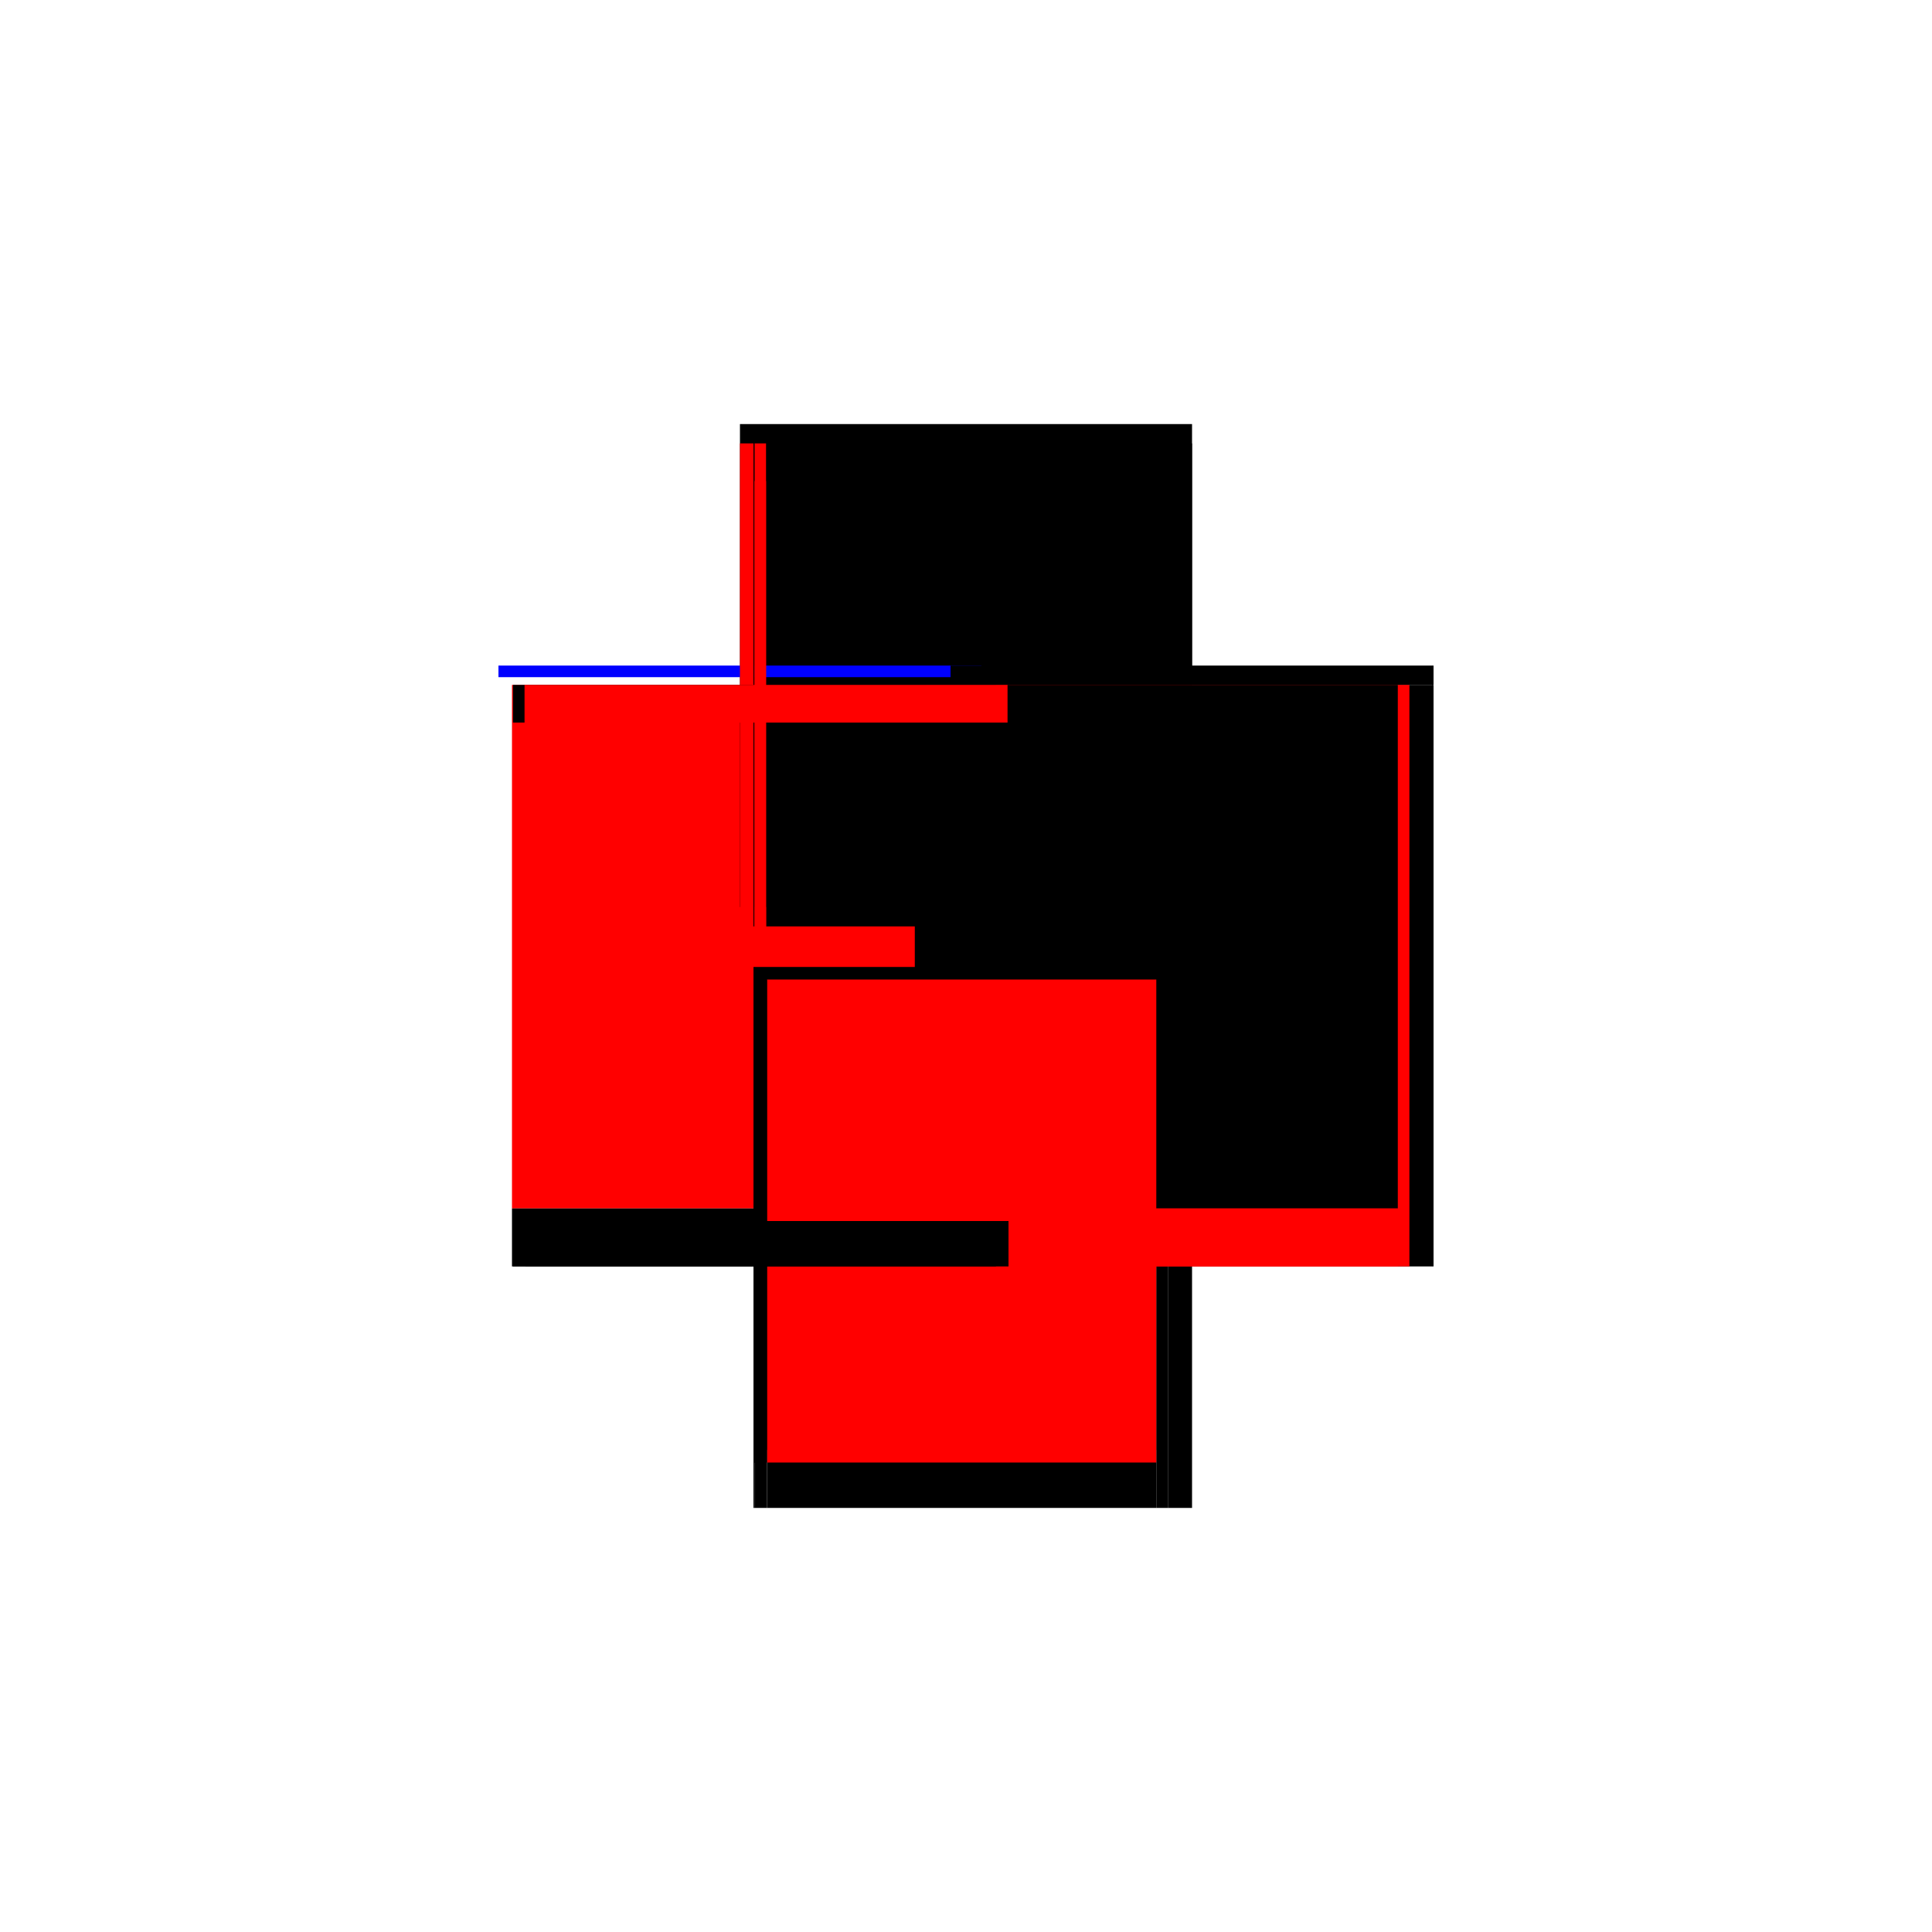<?xml version="1.0" encoding="utf-8" ?>
<svg xmlns="http://www.w3.org/2000/svg" xmlns:ev="http://www.w3.org/2001/xml-events" xmlns:xlink="http://www.w3.org/1999/xlink" baseProfile="full" height="100%" version="1.1" viewBox="-1,-1,2,2" width="100%">
  <defs>
    <style type="text/css"><![CDATA[.vectorEffectClass {vector-effect: non-scaling-stroke;}]]></style>
  </defs>
  <line class="vectorEffectClass" fill="none" stroke="black" stroke-width="0.5" x1="0.234" x2="0.234" y1="0.311" y2="-0.291"/>
  <line class="vectorEffectClass" fill="none" stroke="red" stroke-width="0.5" x1="-0.22" x2="-0.22" y1="0.251" y2="-0.291"/>
  <line class="vectorEffectClass" fill="none" stroke="black" stroke-width="0.5" x1="-0.234" x2="0.234" y1="-0.311" y2="-0.311"/>
  <line class="vectorEffectClass" fill="none" stroke="black" stroke-width="0.5" x1="-0.207" x2="0.197" y1="-0.291" y2="-0.291"/>
  <line class="vectorEffectClass" fill="none" stroke="black" stroke-width="0.5" x1="-0.206" x2="0.197" y1="0.311" y2="0.311"/>
  <line class="vectorEffectClass" fill="none" stroke="black" stroke-width="0.5" x1="-0.22" x2="-0.22" y1="0.311" y2="0.264"/>
  <line class="vectorEffectClass" fill="none" stroke="black" stroke-width="0.5" x1="0.209" x2="0.234" y1="-0.291" y2="-0.291"/>
  <line class="vectorEffectClass" fill="none" stroke="black" stroke-width="0.5" x1="0.209" x2="0.234" y1="0.311" y2="0.311"/>
  <line class="vectorEffectClass" fill="none" stroke="blue" stroke-width="0.5" x1="-0.234" x2="-0.234" y1="-0.299" y2="-0.311"/>
  <line class="vectorEffectClass" fill="none" stroke="black" stroke-width="0.5" x1="0.234" x2="0.234" y1="-0.291" y2="-0.311"/>
  <line class="vectorEffectClass" fill="none" stroke="red" stroke-width="0.5" x1="-0.234" x2="-0.22" y1="-0.291" y2="-0.291"/>
  <line class="vectorEffectClass" fill="none" stroke="black" stroke-width="0.5" x1="-0.22" x2="-0.22" y1="0.264" y2="0.251"/>
  <line class="vectorEffectClass" fill="none" stroke="black" stroke-width="0.5" x1="-0.219" x2="-0.206" y1="0.311" y2="0.311"/>
  <line class="vectorEffectClass" fill="none" stroke="red" stroke-width="0.5" x1="-0.219" x2="-0.207" y1="-0.291" y2="-0.291"/>
  <line class="vectorEffectClass" fill="none" stroke="black" stroke-width="0.5" x1="0.197" x2="0.209" y1="-0.291" y2="-0.291"/>
  <line class="vectorEffectClass" fill="none" stroke="black" stroke-width="0.5" x1="0.197" x2="0.209" y1="0.311" y2="0.311"/>
  <line class="vectorEffectClass" fill="none" stroke="black" stroke-width="0.5" x1="-0.22" x2="-0.219" y1="-0.291" y2="-0.291"/>
  <line class="vectorEffectClass" fill="none" stroke="black" stroke-width="0.5" x1="-0.22" x2="-0.219" y1="0.311" y2="0.311"/>
  <line class="vectorEffectClass" fill="none" stroke="red" stroke-dasharray="5.0 5.0" stroke-width="0.5" x1="0.209" x2="0.209" y1="0.311" y2="-0.291"/>
  <line class="vectorEffectClass" fill="none" stroke="black" stroke-dasharray="5.0 5.0" stroke-width="0.5" x1="0.197" x2="0.197" y1="0.251" y2="-0.291"/>
  <line class="vectorEffectClass" fill="none" stroke="black" stroke-dasharray="5.0 5.0" stroke-width="0.5" x1="-0.22" x2="0.197" y1="0.251" y2="0.251"/>
  <line class="vectorEffectClass" fill="none" stroke="red" stroke-dasharray="5.0 5.0" stroke-width="0.5" x1="-0.206" x2="0.197" y1="0.264" y2="0.264"/>
  <line class="vectorEffectClass" fill="none" stroke="red" stroke-dasharray="5.0 5.0" stroke-width="0.5" x1="0.197" x2="0.197" y1="0.311" y2="0.264"/>
  <line class="vectorEffectClass" fill="none" stroke="black" stroke-dasharray="5.0 5.0" stroke-width="0.5" x1="-0.219" x2="-0.219" y1="0.311" y2="0.264"/>
  <line class="vectorEffectClass" fill="none" stroke="black" stroke-dasharray="5.0 5.0" stroke-width="0.5" x1="-0.206" x2="-0.206" y1="0.311" y2="0.264"/>
  <line class="vectorEffectClass" fill="none" stroke="black" stroke-dasharray="5.0 5.0" stroke-width="0.5" x1="-0.219" x2="-0.219" y1="-0.252" y2="-0.291"/>
  <line class="vectorEffectClass" fill="none" stroke="red" stroke-dasharray="5.0 5.0" stroke-width="0.5" x1="-0.207" x2="-0.207" y1="-0.252" y2="-0.291"/>
  <line class="vectorEffectClass" fill="none" stroke="red" stroke-dasharray="5.0 5.0" stroke-width="0.5" x1="0.197" x2="0.197" y1="0.264" y2="0.251"/>
  <line class="vectorEffectClass" fill="none" stroke="black" stroke-dasharray="5.0 5.0" stroke-width="0.5" x1="-0.219" x2="-0.206" y1="0.264" y2="0.264"/>
  <line class="vectorEffectClass" fill="none" stroke="red" stroke-dasharray="5.0 5.0" stroke-width="0.5" x1="-0.219" x2="-0.207" y1="-0.252" y2="-0.252"/>
  <line class="vectorEffectClass" fill="none" stroke="black" stroke-dasharray="5.0 5.0" stroke-width="0.5" x1="-0.22" x2="-0.219" y1="0.264" y2="0.264"/>
</svg>
